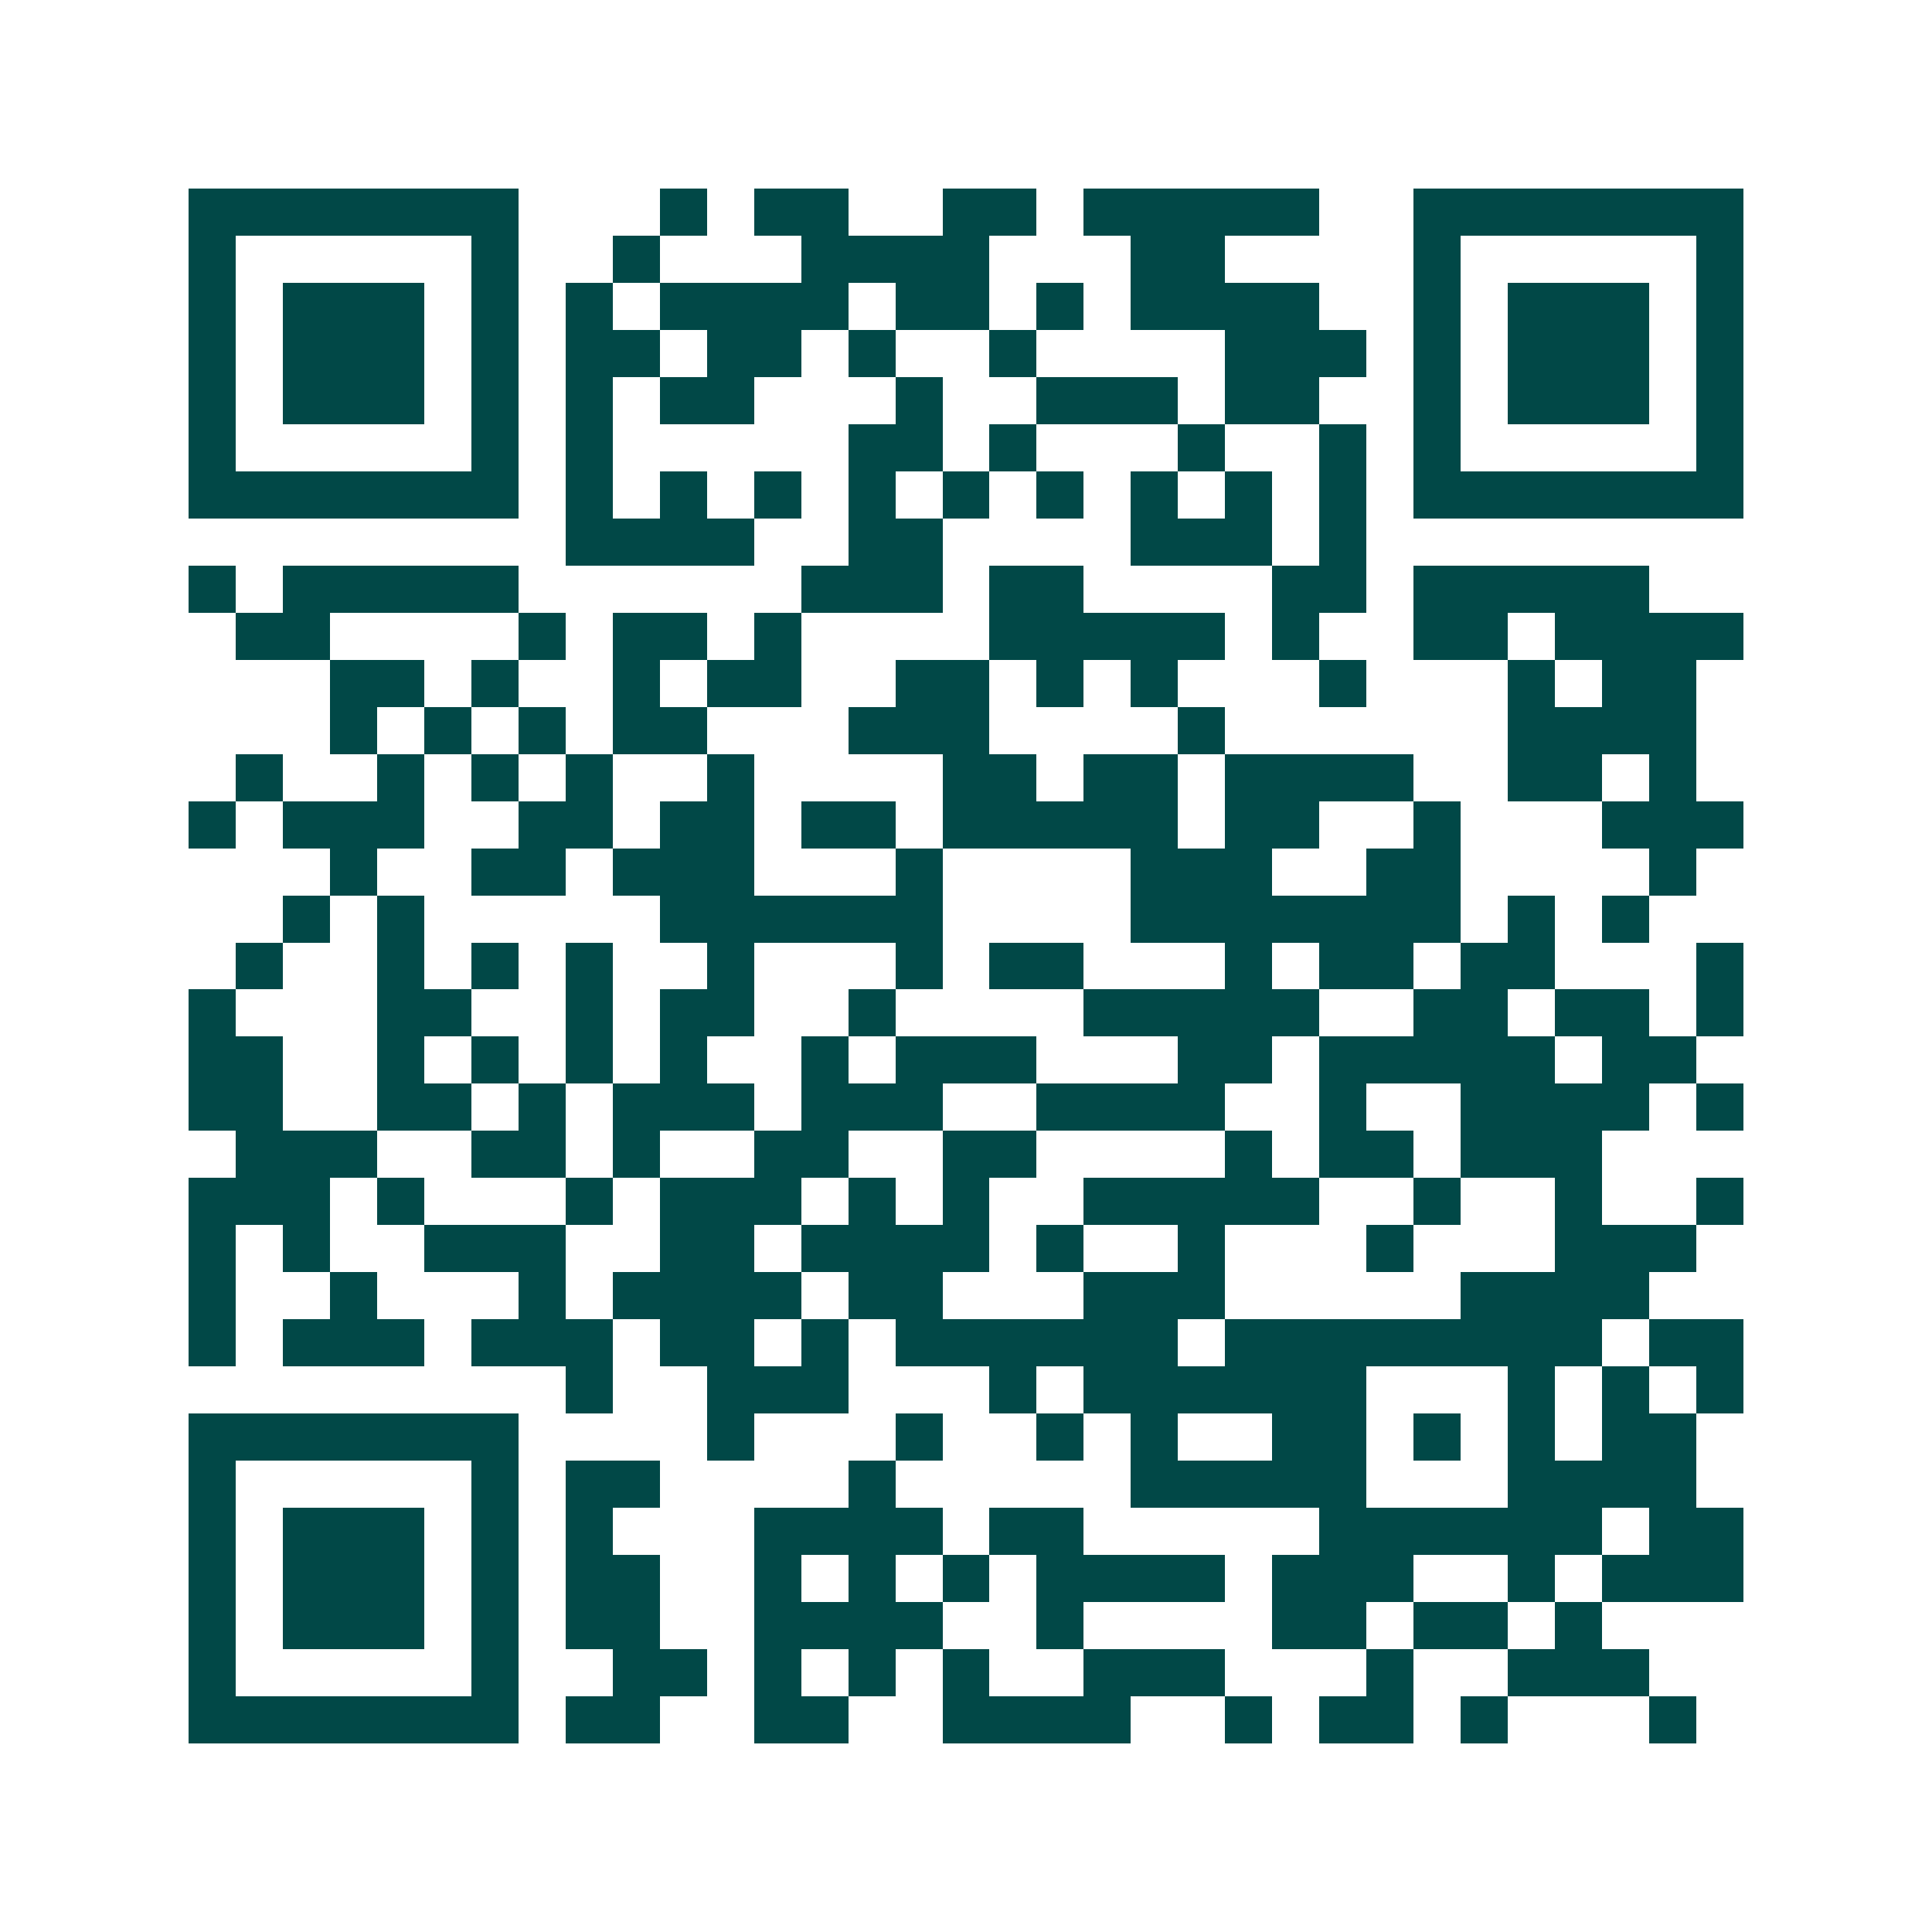 <svg xmlns="http://www.w3.org/2000/svg" width="200" height="200" viewBox="0 0 41 41" shape-rendering="crispEdges"><path fill="#ffffff" d="M0 0h41v41H0z"/><path stroke="#014847" d="M4 4.5h7m3 0h1m1 0h2m2 0h2m1 0h5m2 0h7M4 5.5h1m5 0h1m2 0h1m3 0h4m3 0h2m4 0h1m5 0h1M4 6.5h1m1 0h3m1 0h1m1 0h1m1 0h4m1 0h2m1 0h1m1 0h4m2 0h1m1 0h3m1 0h1M4 7.5h1m1 0h3m1 0h1m1 0h2m1 0h2m1 0h1m2 0h1m4 0h3m1 0h1m1 0h3m1 0h1M4 8.5h1m1 0h3m1 0h1m1 0h1m1 0h2m3 0h1m2 0h3m1 0h2m2 0h1m1 0h3m1 0h1M4 9.5h1m5 0h1m1 0h1m5 0h2m1 0h1m3 0h1m2 0h1m1 0h1m5 0h1M4 10.5h7m1 0h1m1 0h1m1 0h1m1 0h1m1 0h1m1 0h1m1 0h1m1 0h1m1 0h1m1 0h7M12 11.5h4m2 0h2m4 0h3m1 0h1M4 12.5h1m1 0h5m6 0h3m1 0h2m4 0h2m1 0h5M5 13.5h2m4 0h1m1 0h2m1 0h1m4 0h5m1 0h1m2 0h2m1 0h4M7 14.5h2m1 0h1m2 0h1m1 0h2m2 0h2m1 0h1m1 0h1m3 0h1m3 0h1m1 0h2M7 15.5h1m1 0h1m1 0h1m1 0h2m3 0h3m4 0h1m6 0h4M5 16.5h1m2 0h1m1 0h1m1 0h1m2 0h1m4 0h2m1 0h2m1 0h4m2 0h2m1 0h1M4 17.5h1m1 0h3m2 0h2m1 0h2m1 0h2m1 0h5m1 0h2m2 0h1m3 0h3M7 18.5h1m2 0h2m1 0h3m3 0h1m4 0h3m2 0h2m4 0h1M6 19.5h1m1 0h1m5 0h6m4 0h7m1 0h1m1 0h1M5 20.5h1m2 0h1m1 0h1m1 0h1m2 0h1m3 0h1m1 0h2m3 0h1m1 0h2m1 0h2m3 0h1M4 21.5h1m3 0h2m2 0h1m1 0h2m2 0h1m4 0h5m2 0h2m1 0h2m1 0h1M4 22.5h2m2 0h1m1 0h1m1 0h1m1 0h1m2 0h1m1 0h3m3 0h2m1 0h5m1 0h2M4 23.5h2m2 0h2m1 0h1m1 0h3m1 0h3m2 0h4m2 0h1m2 0h4m1 0h1M5 24.5h3m2 0h2m1 0h1m2 0h2m2 0h2m4 0h1m1 0h2m1 0h3M4 25.5h3m1 0h1m3 0h1m1 0h3m1 0h1m1 0h1m2 0h5m2 0h1m2 0h1m2 0h1M4 26.5h1m1 0h1m2 0h3m2 0h2m1 0h4m1 0h1m2 0h1m3 0h1m3 0h3M4 27.5h1m2 0h1m3 0h1m1 0h4m1 0h2m3 0h3m5 0h4M4 28.5h1m1 0h3m1 0h3m1 0h2m1 0h1m1 0h6m1 0h8m1 0h2M12 29.5h1m2 0h3m3 0h1m1 0h6m3 0h1m1 0h1m1 0h1M4 30.5h7m4 0h1m3 0h1m2 0h1m1 0h1m2 0h2m1 0h1m1 0h1m1 0h2M4 31.5h1m5 0h1m1 0h2m4 0h1m5 0h5m3 0h4M4 32.5h1m1 0h3m1 0h1m1 0h1m3 0h4m1 0h2m5 0h6m1 0h2M4 33.5h1m1 0h3m1 0h1m1 0h2m2 0h1m1 0h1m1 0h1m1 0h4m1 0h3m2 0h1m1 0h3M4 34.5h1m1 0h3m1 0h1m1 0h2m2 0h4m2 0h1m4 0h2m1 0h2m1 0h1M4 35.5h1m5 0h1m2 0h2m1 0h1m1 0h1m1 0h1m2 0h3m3 0h1m2 0h3M4 36.5h7m1 0h2m2 0h2m2 0h4m2 0h1m1 0h2m1 0h1m3 0h1"/></svg>
